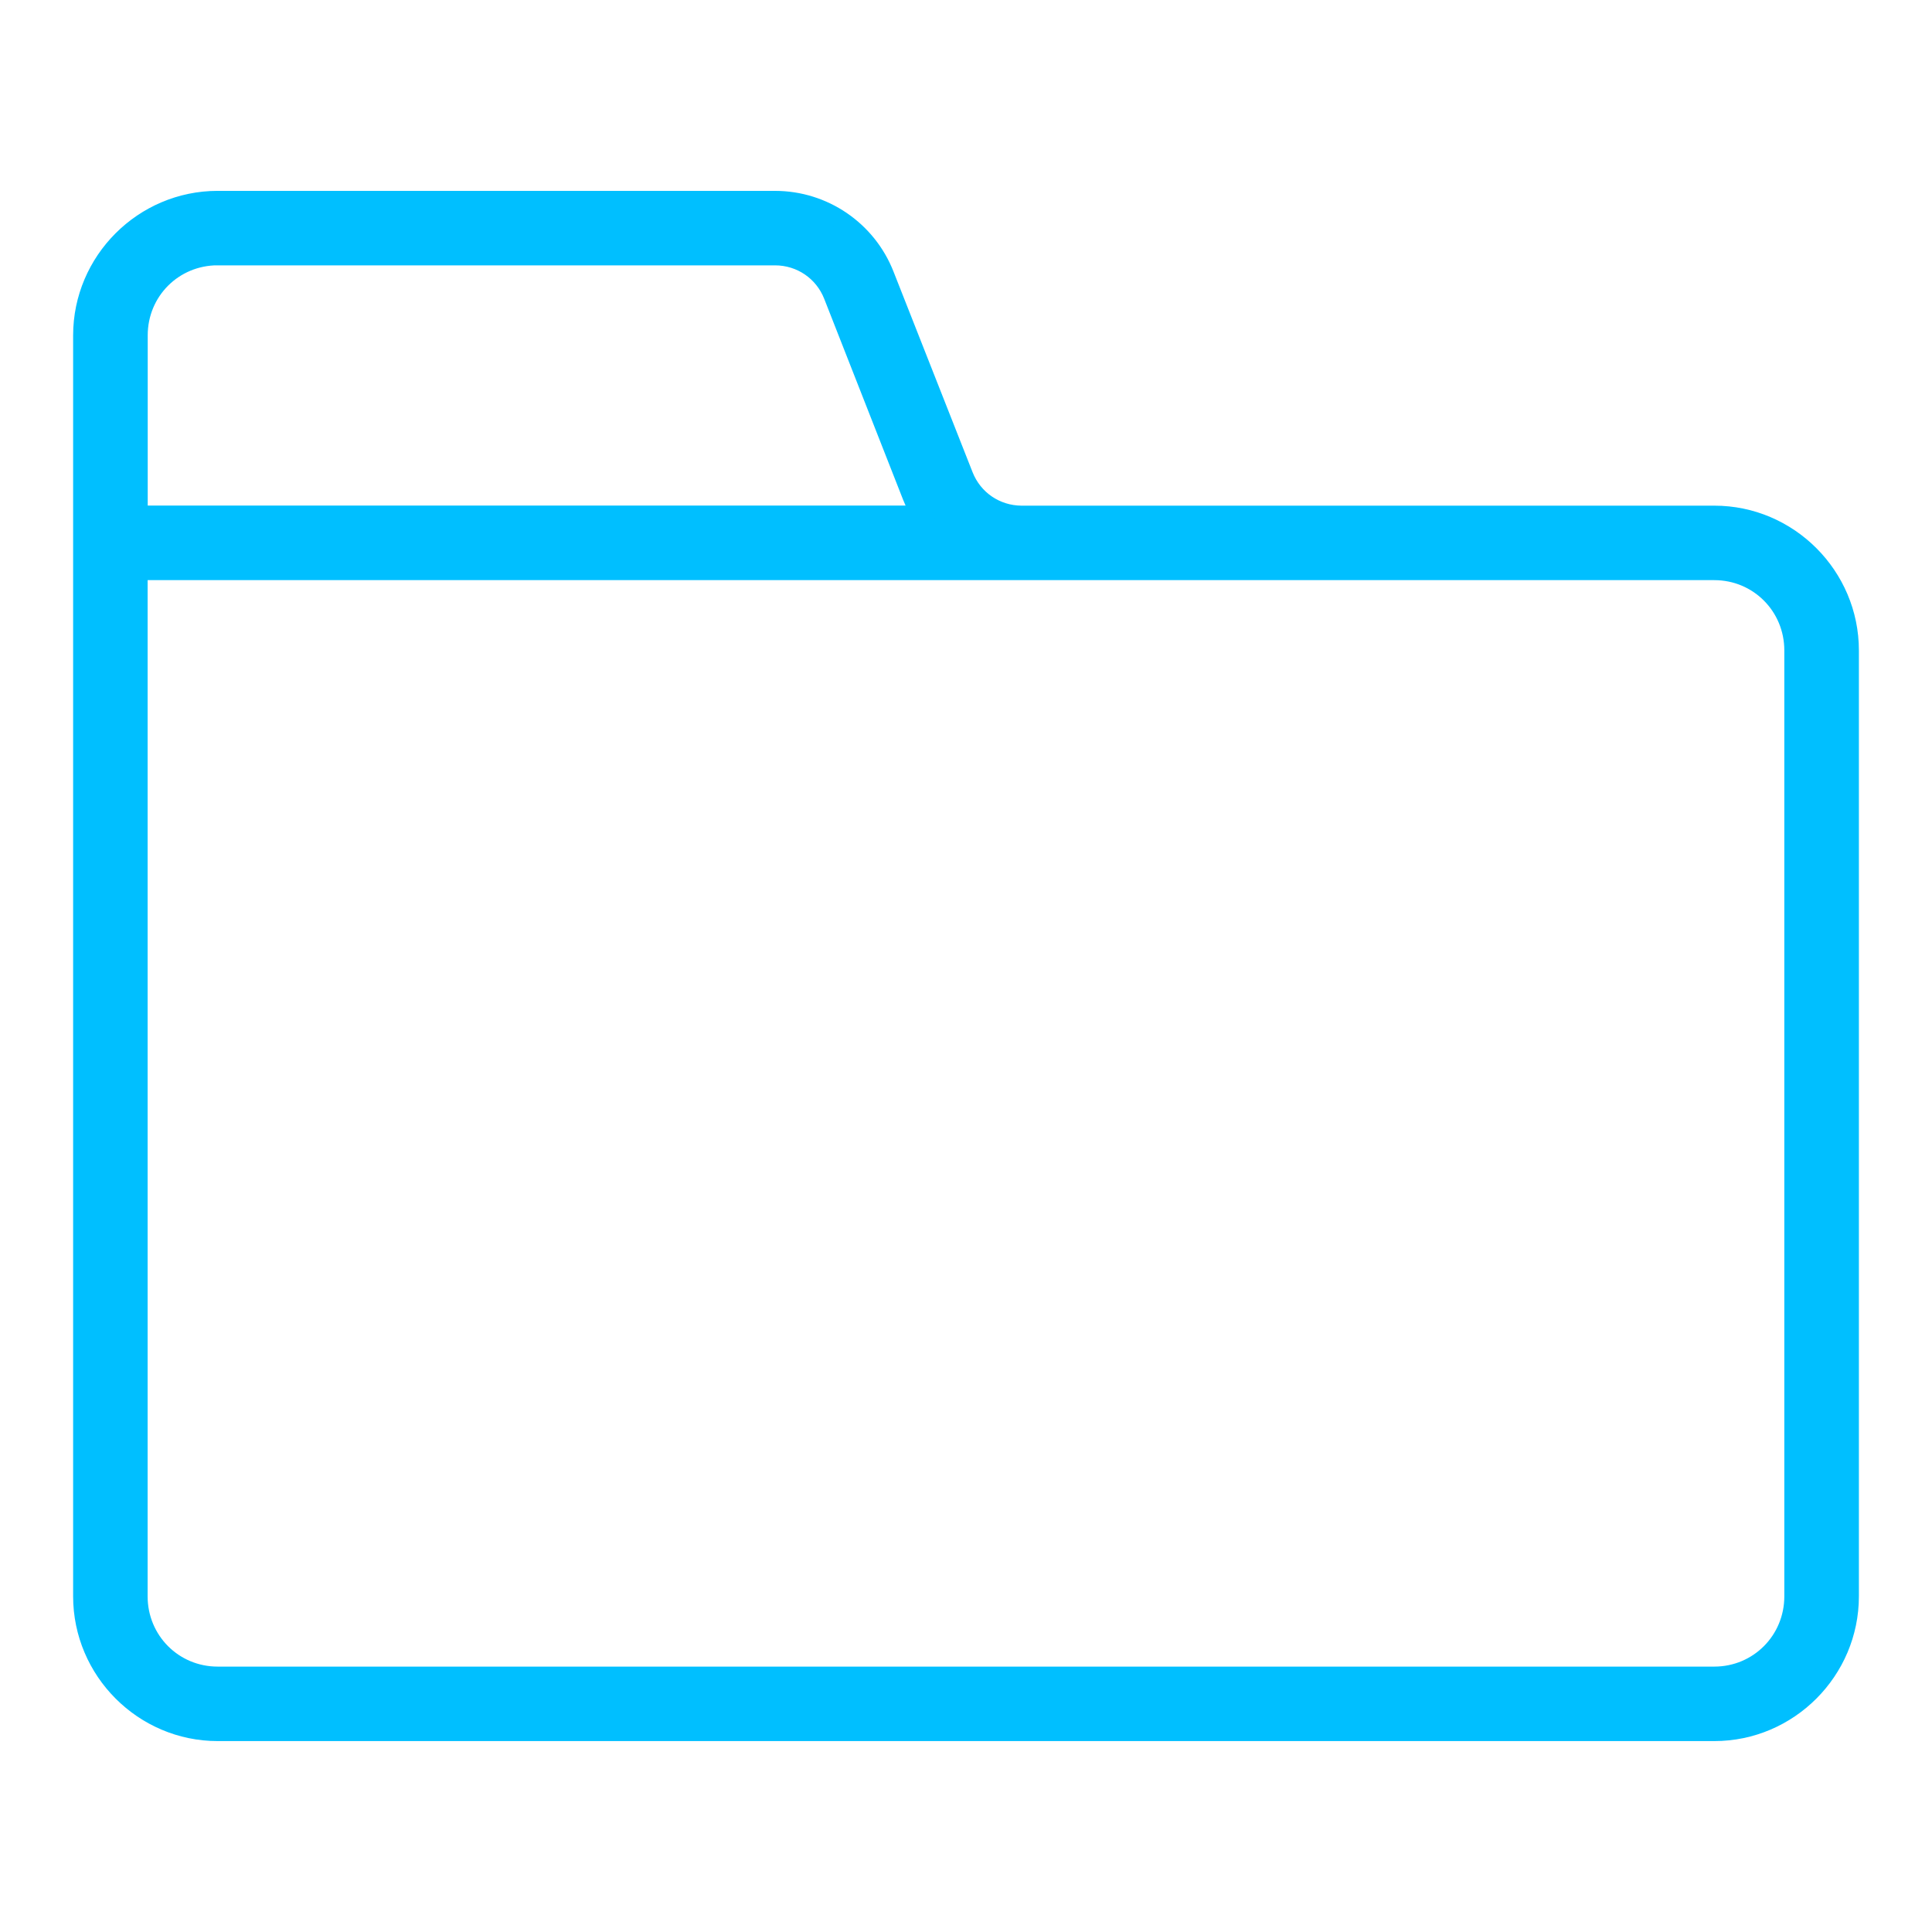 <?xml version="1.0" encoding="UTF-8"?> <svg xmlns="http://www.w3.org/2000/svg" viewBox="0 0 100 100" fill-rule="evenodd"><path d="m11.266 10.379c-3.84 0-6.981 3.141-6.981 6.981v65.266c0 3.84 3.141 6.992 6.981 6.992h77.469c3.84 0 6.981-3.152 6.981-6.992v-48.961c0-3.84-3.141-6.992-6.981-6.992h-35.855-0.02c-1.324-0.012-2.496-0.809-2.984-2.047l-4.094-10.387c-0.914-2.328-3.164-3.859-5.664-3.859zm0 2.856h28.852c1.336 0 2.519 0.805 3.008 2.047l4.078 10.387c0.141 0.355 0.312 0.688 0.512 1h-40.57v-9.312c0-2.297 1.828-4.125 4.125-4.125zm-4.125 16.293h45.715 0.004 0.016 35.855c2.297 0 4.125 1.84 4.125 4.137v48.961c0 2.297-1.828 4.137-4.125 4.137h-77.465c-2.297 0-4.125-1.84-4.125-4.137z" fill="#00bfff" stroke-width="1" stroke="#00bfff"></path></svg> 